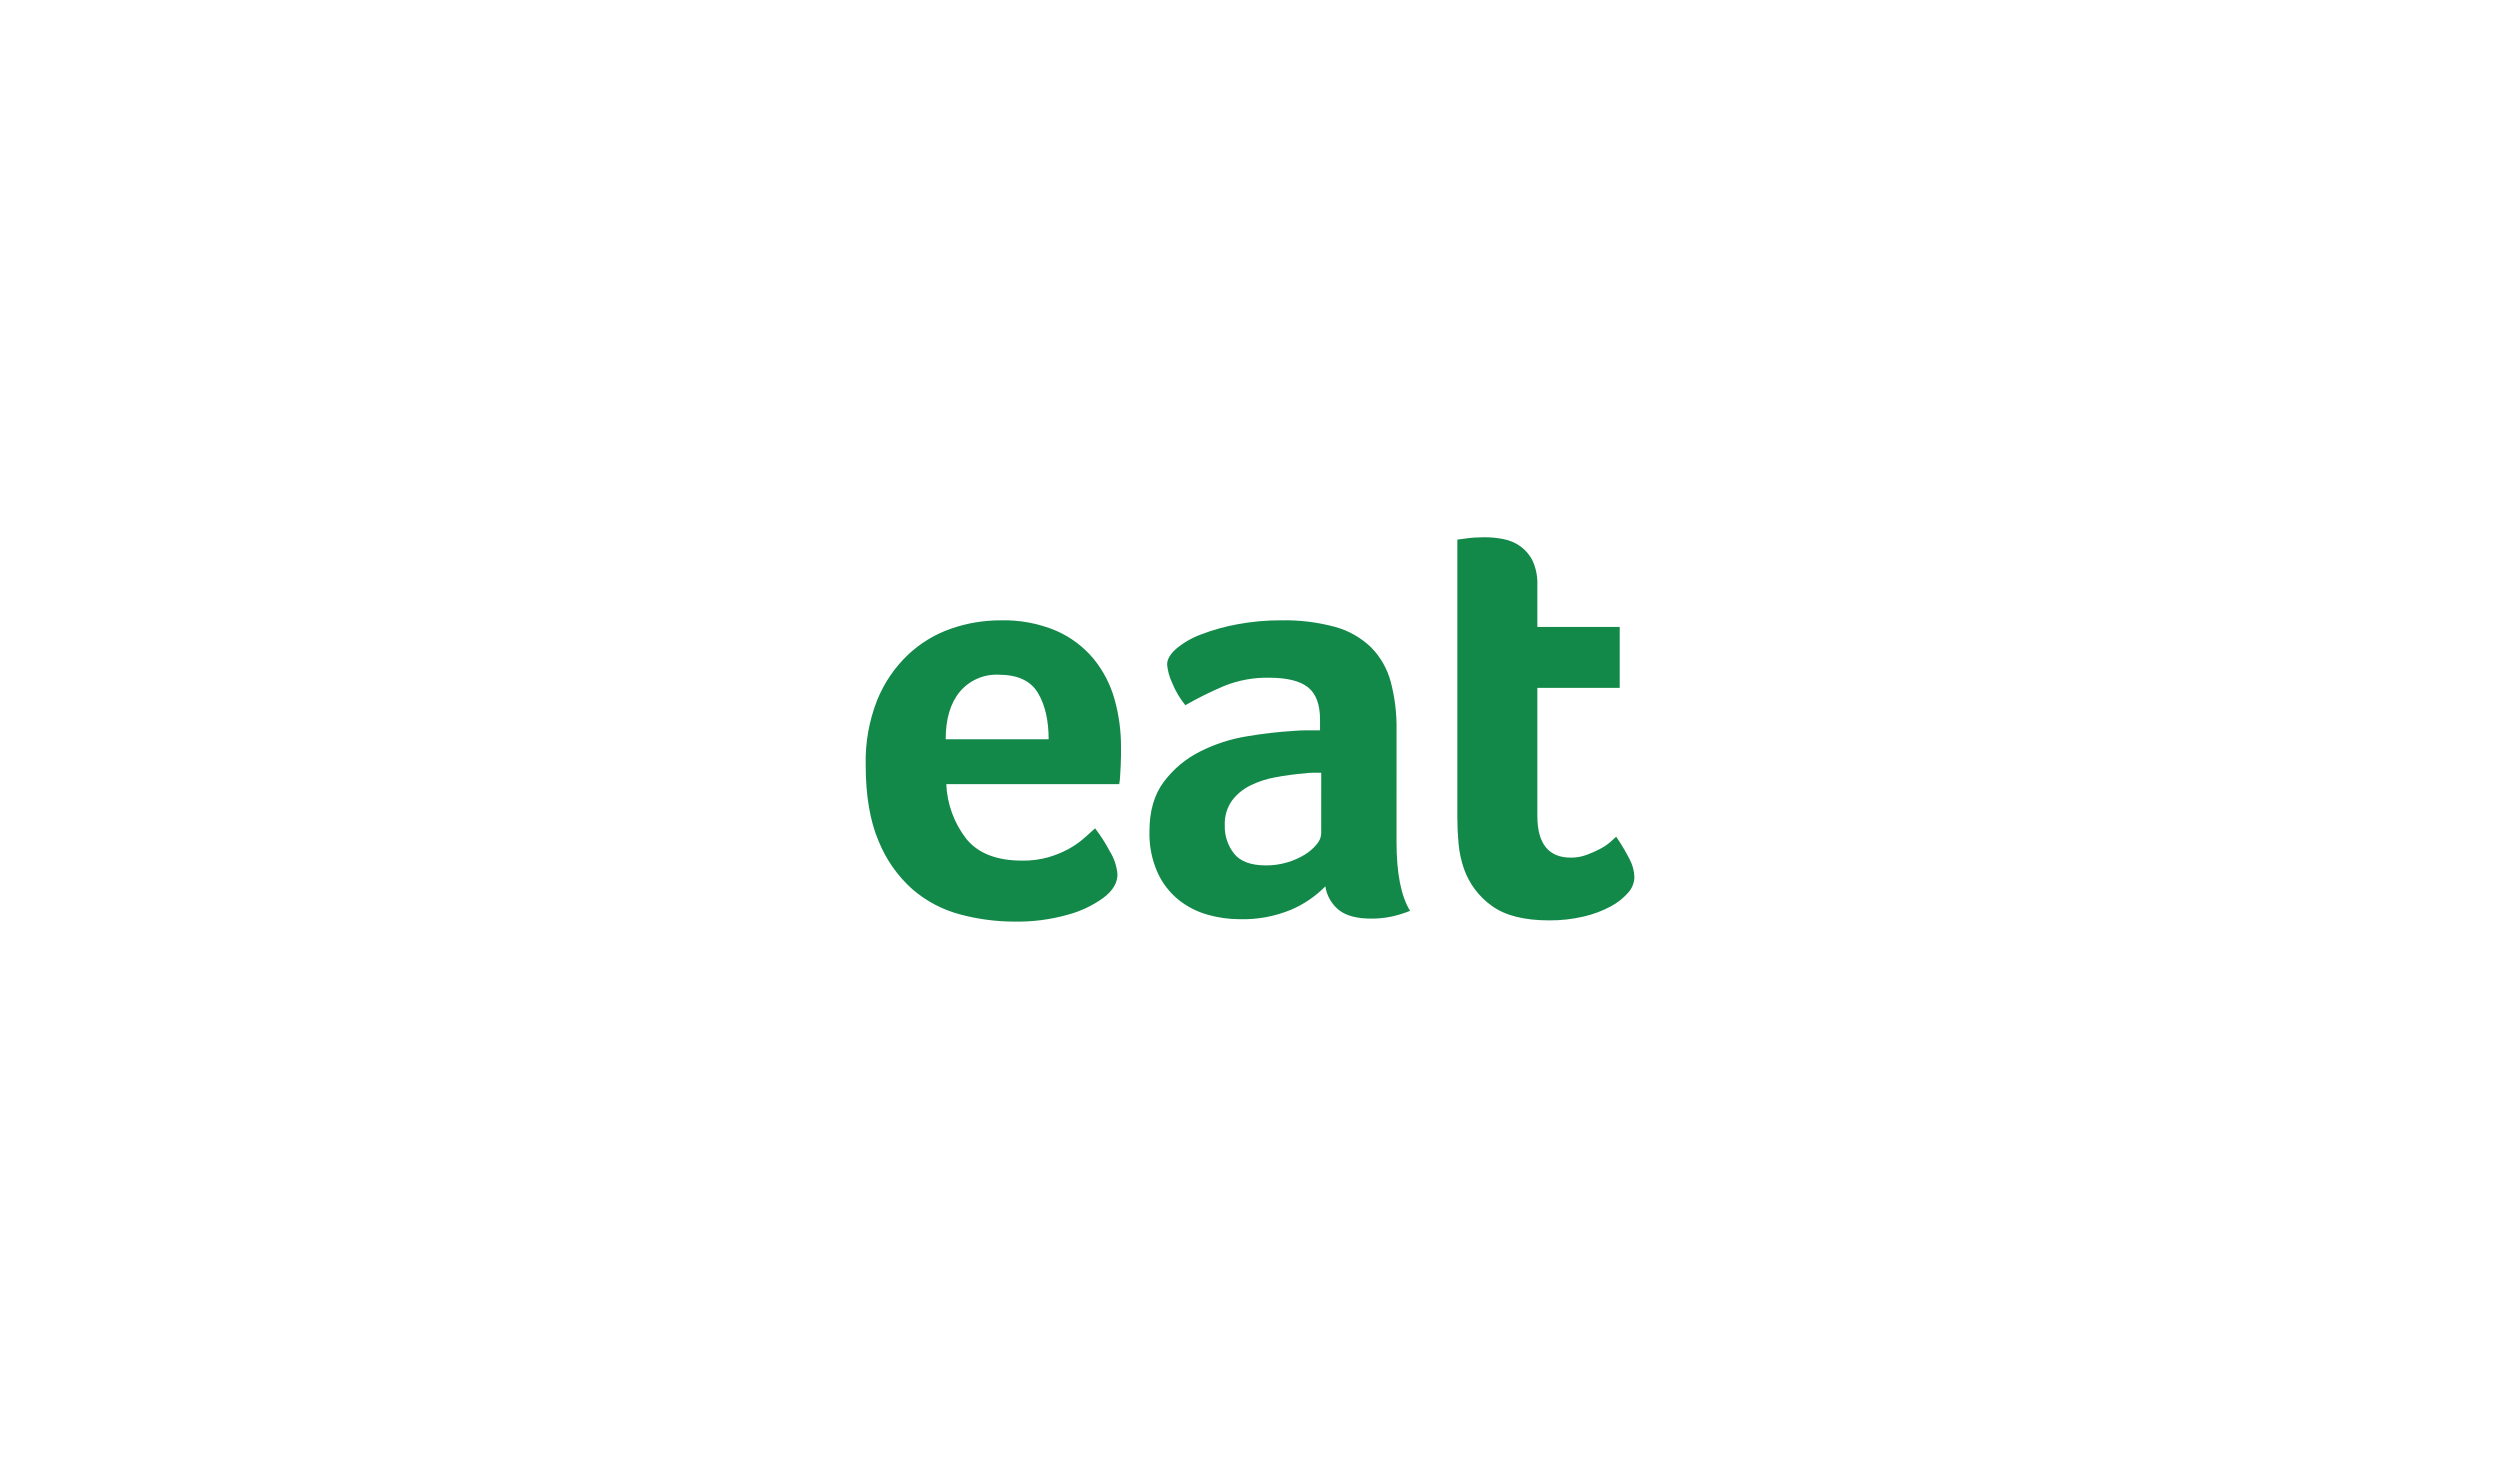 <svg width="352" height="206" viewBox="0 0 352 206" fill="none" xmlns="http://www.w3.org/2000/svg">
<g filter="url(#filter0_d_21436_85105)">
<rect x="52" y="8" width="248" height="101" rx="50.5" fill="white" shape-rendering="crispEdges"/>
<path d="M143.922 76.972C145.152 76.991 146.379 76.835 147.566 76.509C148.542 76.23 149.486 75.849 150.383 75.372C151.153 74.963 151.875 74.469 152.536 73.9C153.143 73.367 153.696 72.876 154.192 72.427C154.971 73.448 155.663 74.532 156.263 75.667C156.874 76.647 157.243 77.757 157.34 78.908C157.34 80.142 156.649 81.264 155.269 82.274C153.777 83.332 152.108 84.116 150.341 84.589C147.903 85.276 145.378 85.602 142.845 85.557C140.258 85.557 137.682 85.217 135.184 84.545C132.708 83.891 130.414 82.682 128.475 81.01C126.387 79.148 124.757 76.83 123.712 74.236C122.497 71.403 121.89 67.826 121.89 63.505C121.814 60.384 122.363 57.28 123.505 54.374C124.476 51.975 125.944 49.809 127.812 48.017C129.555 46.365 131.631 45.103 133.9 44.315C136.136 43.535 138.488 43.137 140.857 43.139C143.555 43.062 146.238 43.565 148.726 44.612C150.762 45.505 152.562 46.859 153.985 48.567C155.346 50.238 156.347 52.172 156.926 54.248C157.541 56.439 157.848 58.706 157.837 60.981V62.16C157.837 62.61 157.823 63.087 157.795 63.591C157.767 64.095 157.74 64.586 157.713 65.064C157.696 65.445 157.654 65.824 157.588 66.2H133.237C133.351 68.998 134.336 71.69 136.053 73.901C137.711 75.948 140.334 76.972 143.922 76.972ZM147.649 59.886C147.649 57.193 147.138 55.005 146.117 53.321C145.095 51.638 143.259 50.796 140.609 50.796C139.574 50.748 138.543 50.939 137.594 51.355C136.646 51.771 135.807 52.401 135.142 53.195C133.817 54.794 133.154 57.025 133.154 59.889L147.649 59.886ZM196.631 74.363C196.631 78.739 197.266 81.966 198.536 84.042C197.638 84.406 196.71 84.689 195.761 84.885C194.874 85.057 193.972 85.141 193.069 85.138C191.082 85.138 189.577 84.745 188.555 83.96C187.504 83.124 186.808 81.921 186.609 80.593C185.238 81.991 183.606 83.106 181.805 83.875C179.498 84.834 177.013 85.292 174.516 85.22C173.003 85.216 171.498 85.004 170.044 84.588C168.568 84.175 167.189 83.475 165.985 82.526C164.71 81.496 163.69 80.186 163.004 78.697C162.181 76.859 161.785 74.859 161.844 72.847C161.844 69.985 162.521 67.657 163.874 65.861C165.221 64.07 166.964 62.616 168.968 61.611C171.053 60.559 173.288 59.835 175.594 59.465C177.759 59.096 179.942 58.844 182.133 58.708C182.796 58.652 183.445 58.623 184.08 58.623H185.861V57.109C185.861 54.977 185.295 53.462 184.162 52.564C183.03 51.666 181.194 51.218 178.654 51.218C176.485 51.179 174.329 51.58 172.318 52.396C170.459 53.186 168.647 54.086 166.893 55.089C166.121 54.135 165.494 53.071 165.033 51.933C164.652 51.125 164.414 50.256 164.33 49.366C164.33 48.636 164.758 47.893 165.613 47.136C166.662 46.265 167.853 45.582 169.134 45.116C170.796 44.478 172.516 43.999 174.269 43.685C176.291 43.312 178.343 43.128 180.4 43.137C182.957 43.083 185.509 43.395 187.978 44.063C189.875 44.581 191.612 45.564 193.031 46.925C194.36 48.269 195.316 49.936 195.806 51.762C196.392 53.972 196.671 56.252 196.634 58.537L196.631 74.363ZM186.029 64.599H184.87C184.482 64.6 184.094 64.628 183.71 64.684C182.335 64.795 180.966 64.978 179.61 65.231C178.359 65.45 177.146 65.846 176.007 66.409C174.994 66.912 174.114 67.647 173.439 68.555C172.742 69.567 172.393 70.778 172.446 72.006C172.404 73.453 172.873 74.868 173.771 76.004C174.654 77.098 176.145 77.645 178.243 77.645C179.252 77.651 180.256 77.509 181.224 77.224C182.098 76.972 182.934 76.605 183.709 76.13C184.357 75.743 184.932 75.244 185.407 74.657C185.77 74.248 185.988 73.731 186.026 73.185L186.029 64.599ZM206.105 78.066C205.714 76.922 205.464 75.735 205.36 74.531C205.249 73.296 205.194 72.062 205.194 70.827V31.776L206.433 31.608C206.82 31.552 207.234 31.509 207.676 31.482C208.118 31.454 208.56 31.44 209.004 31.439C209.893 31.439 210.78 31.524 211.654 31.692C212.518 31.852 213.337 32.198 214.056 32.704C214.797 33.237 215.395 33.945 215.795 34.766C216.278 35.835 216.505 37.003 216.458 38.175V44.064H228.054V52.648H216.458V70.659C216.458 74.587 218.032 76.551 221.179 76.551C221.927 76.555 222.67 76.427 223.373 76.172C224.027 75.935 224.663 75.653 225.278 75.329C225.796 75.061 226.283 74.737 226.728 74.361C227.115 74.023 227.391 73.77 227.556 73.603C228.26 74.626 228.896 75.695 229.461 76.801C229.873 77.581 230.099 78.445 230.124 79.326C230.098 80.122 229.79 80.883 229.254 81.472C228.565 82.261 227.737 82.917 226.811 83.408C225.611 84.054 224.329 84.536 223.001 84.839C221.4 85.216 219.759 85.4 218.114 85.386C214.635 85.386 211.957 84.713 210.08 83.366C208.232 82.059 206.842 80.205 206.105 78.066Z" fill="#128849"/>
</g>
<defs>
<filter id="filter0_d_21436_85105" x="-0.004" y="0.199" width="352.009" height="205.009" filterUnits="userSpaceOnUse" color-interpolation-filters="sRGB">
<feFlood flood-opacity="0" result="BackgroundImageFix"/>
<feColorMatrix in="SourceAlpha" type="matrix" values="0 0 0 0 0 0 0 0 0 0 0 0 0 0 0 0 0 0 127 0" result="hardAlpha"/>
<feOffset dy="44.204"/>
<feGaussianBlur stdDeviation="26.002"/>
<feComposite in2="hardAlpha" operator="out"/>
<feColorMatrix type="matrix" values="0 0 0 0 0.804 0 0 0 0 0.804 0 0 0 0 0.804 0 0 0 0.16 0"/>
<feBlend mode="normal" in2="BackgroundImageFix" result="effect1_dropShadow_21436_85105"/>
<feBlend mode="normal" in="SourceGraphic" in2="effect1_dropShadow_21436_85105" result="shape"/>
</filter>
</defs>
</svg>
